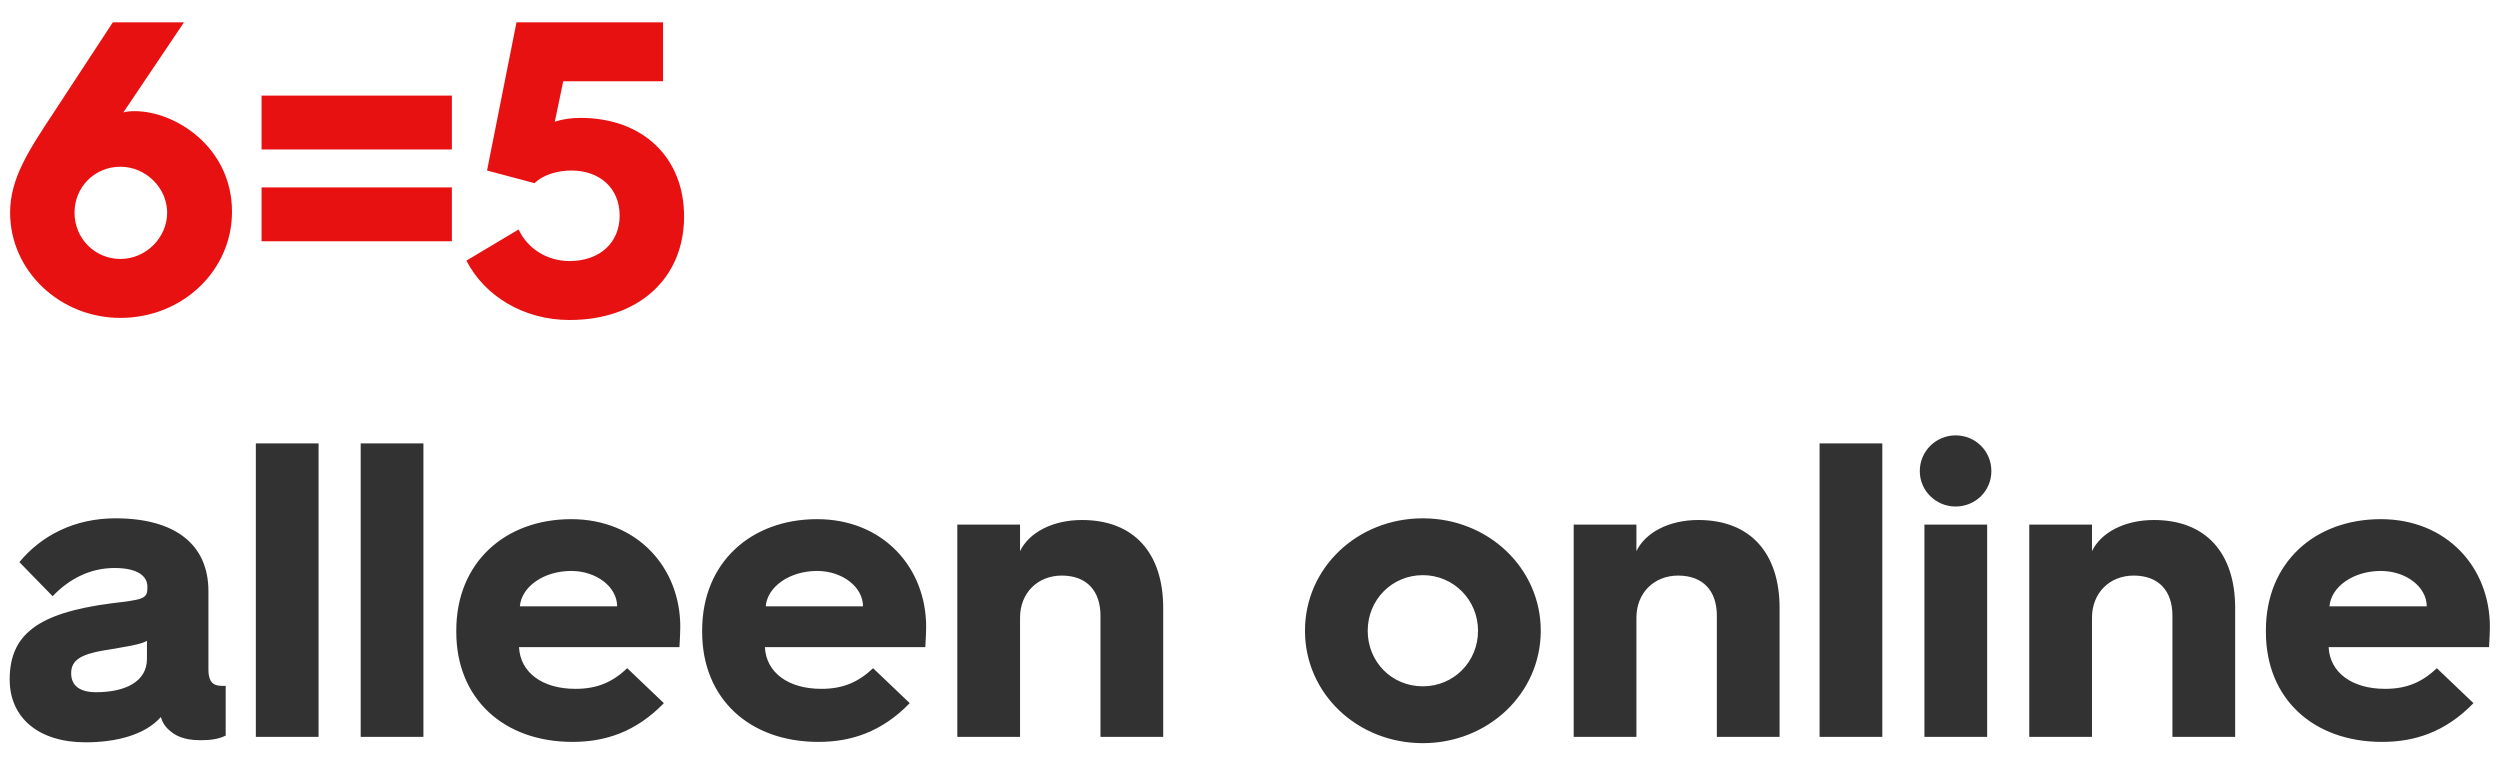 <svg width="95" height="29" viewBox="0 0 95 29" fill="none" xmlns="http://www.w3.org/2000/svg">
<path d="M0.384 8.08C0.384 10.288 2.272 12.08 4.576 12.08C6.928 12.08 8.816 10.288 8.816 8.048C8.816 5.6 6.672 4.224 5.12 4.224C4.96 4.224 4.768 4.24 4.688 4.272L6.992 0.848H4.288L2.064 4.24C1.104 5.696 0.384 6.768 0.384 8.08ZM2.832 8.08C2.832 7.12 3.584 6.336 4.576 6.336C5.552 6.336 6.352 7.152 6.352 8.08C6.352 9.024 5.552 9.84 4.576 9.84C3.616 9.84 2.832 9.072 2.832 8.08ZM9.939 5.68H17.171V3.632H9.939V5.68ZM9.939 9.168H17.171V7.12H9.939V9.168ZM17.723 9.904C18.411 11.248 19.899 12.16 21.643 12.16C24.251 12.16 25.995 10.592 25.995 8.224C25.995 5.984 24.427 4.48 22.059 4.48C21.707 4.48 21.371 4.528 21.083 4.624L21.403 3.088H25.195V0.848H19.627L18.507 6.48L20.315 6.96C20.651 6.624 21.227 6.48 21.707 6.48C22.811 6.48 23.547 7.168 23.547 8.192C23.547 9.232 22.779 9.92 21.643 9.92C20.779 9.92 20.043 9.44 19.707 8.72L17.723 9.904Z" fill="#E81111"/>
<path d="M3.248 28.208C4.4 28.208 5.504 27.936 6.112 27.248C6.176 27.456 6.272 27.616 6.464 27.776C6.64 27.92 6.928 28.128 7.616 28.128C7.968 28.128 8.288 28.096 8.576 27.952V26.064H8.512C8.224 26.064 7.92 26.048 7.92 25.44V22.464C7.92 20.688 6.656 19.696 4.384 19.696C2.848 19.696 1.584 20.336 0.736 21.36L2 22.656C2.624 22 3.424 21.584 4.352 21.584C5.296 21.584 5.6 21.936 5.6 22.288V22.352C5.6 22.768 5.408 22.784 4.224 22.928C1.408 23.296 0.368 24.128 0.368 25.824C0.368 27.28 1.472 28.208 3.248 28.208ZM3.648 26.304C3.024 26.304 2.704 26.048 2.704 25.584C2.704 25.072 3.104 24.864 3.92 24.72C4.768 24.576 5.344 24.496 5.584 24.352V25.04C5.584 25.888 4.784 26.304 3.648 26.304ZM9.722 28H12.106V16.848H9.722V28ZM13.706 28H16.09V16.848H13.706V28ZM17.339 24.016C17.339 26.544 19.131 28.192 21.755 28.192C22.987 28.192 24.155 27.824 25.227 26.72L23.835 25.392C23.275 25.92 22.699 26.176 21.867 26.176C20.603 26.176 19.771 25.552 19.723 24.592H25.819C25.835 24.32 25.851 24 25.851 23.824C25.851 21.552 24.203 19.728 21.707 19.728C19.195 19.728 17.339 21.376 17.339 23.952V24.016ZM19.755 23.04C19.819 22.288 20.667 21.696 21.707 21.696C22.667 21.696 23.451 22.304 23.451 23.04H19.755ZM26.682 24.016C26.682 26.544 28.474 28.192 31.098 28.192C32.33 28.192 33.498 27.824 34.57 26.72L33.178 25.392C32.618 25.92 32.042 26.176 31.21 26.176C29.946 26.176 29.114 25.552 29.066 24.592H35.162C35.178 24.32 35.194 24 35.194 23.824C35.194 21.552 33.546 19.728 31.05 19.728C28.538 19.728 26.682 21.376 26.682 23.952V24.016ZM29.098 23.04C29.162 22.288 30.01 21.696 31.05 21.696C32.01 21.696 32.794 22.304 32.794 23.04H29.098ZM36.378 28H38.762V23.472C38.762 22.528 39.434 21.872 40.346 21.872C41.306 21.872 41.818 22.464 41.818 23.392V28H44.202V23.104C44.202 21.024 43.098 19.76 41.114 19.76C39.994 19.76 39.098 20.24 38.762 20.944V19.936H36.378V28ZM49.589 23.968C49.589 26.352 51.573 28.24 54.069 28.24C56.549 28.24 58.549 26.352 58.549 23.968C58.549 21.584 56.549 19.696 54.069 19.696C51.573 19.696 49.589 21.584 49.589 23.968ZM51.973 23.968C51.973 22.8 52.885 21.856 54.069 21.856C55.237 21.856 56.165 22.8 56.165 23.968C56.165 25.152 55.237 26.08 54.069 26.08C52.885 26.08 51.973 25.152 51.973 23.968ZM59.8 28H62.184V23.472C62.184 22.528 62.856 21.872 63.768 21.872C64.728 21.872 65.24 22.464 65.24 23.392V28H67.624V23.104C67.624 21.024 66.52 19.76 64.536 19.76C63.416 19.76 62.52 20.24 62.184 20.944V19.936H59.8V28ZM69.144 28H71.528V16.848H69.144V28ZM74.312 19.248C75.064 19.248 75.672 18.656 75.672 17.904C75.672 17.136 75.064 16.544 74.312 16.544C73.576 16.544 72.952 17.136 72.952 17.904C72.952 18.656 73.576 19.248 74.312 19.248ZM73.128 28H75.512V19.936H73.128V28ZM77.112 28H79.496V23.472C79.496 22.528 80.168 21.872 81.081 21.872C82.04 21.872 82.552 22.464 82.552 23.392V28H84.936V23.104C84.936 21.024 83.832 19.76 81.849 19.76C80.728 19.76 79.832 20.24 79.496 20.944V19.936H77.112V28ZM86.104 24.016C86.104 26.544 87.896 28.192 90.52 28.192C91.752 28.192 92.92 27.824 93.992 26.72L92.6 25.392C92.04 25.92 91.464 26.176 90.632 26.176C89.368 26.176 88.536 25.552 88.488 24.592H94.584C94.6 24.32 94.616 24 94.616 23.824C94.616 21.552 92.968 19.728 90.472 19.728C87.96 19.728 86.104 21.376 86.104 23.952V24.016ZM88.52 23.04C88.584 22.288 89.432 21.696 90.472 21.696C91.432 21.696 92.216 22.304 92.216 23.04H88.52Z" fill="#323232"/>
</svg>
